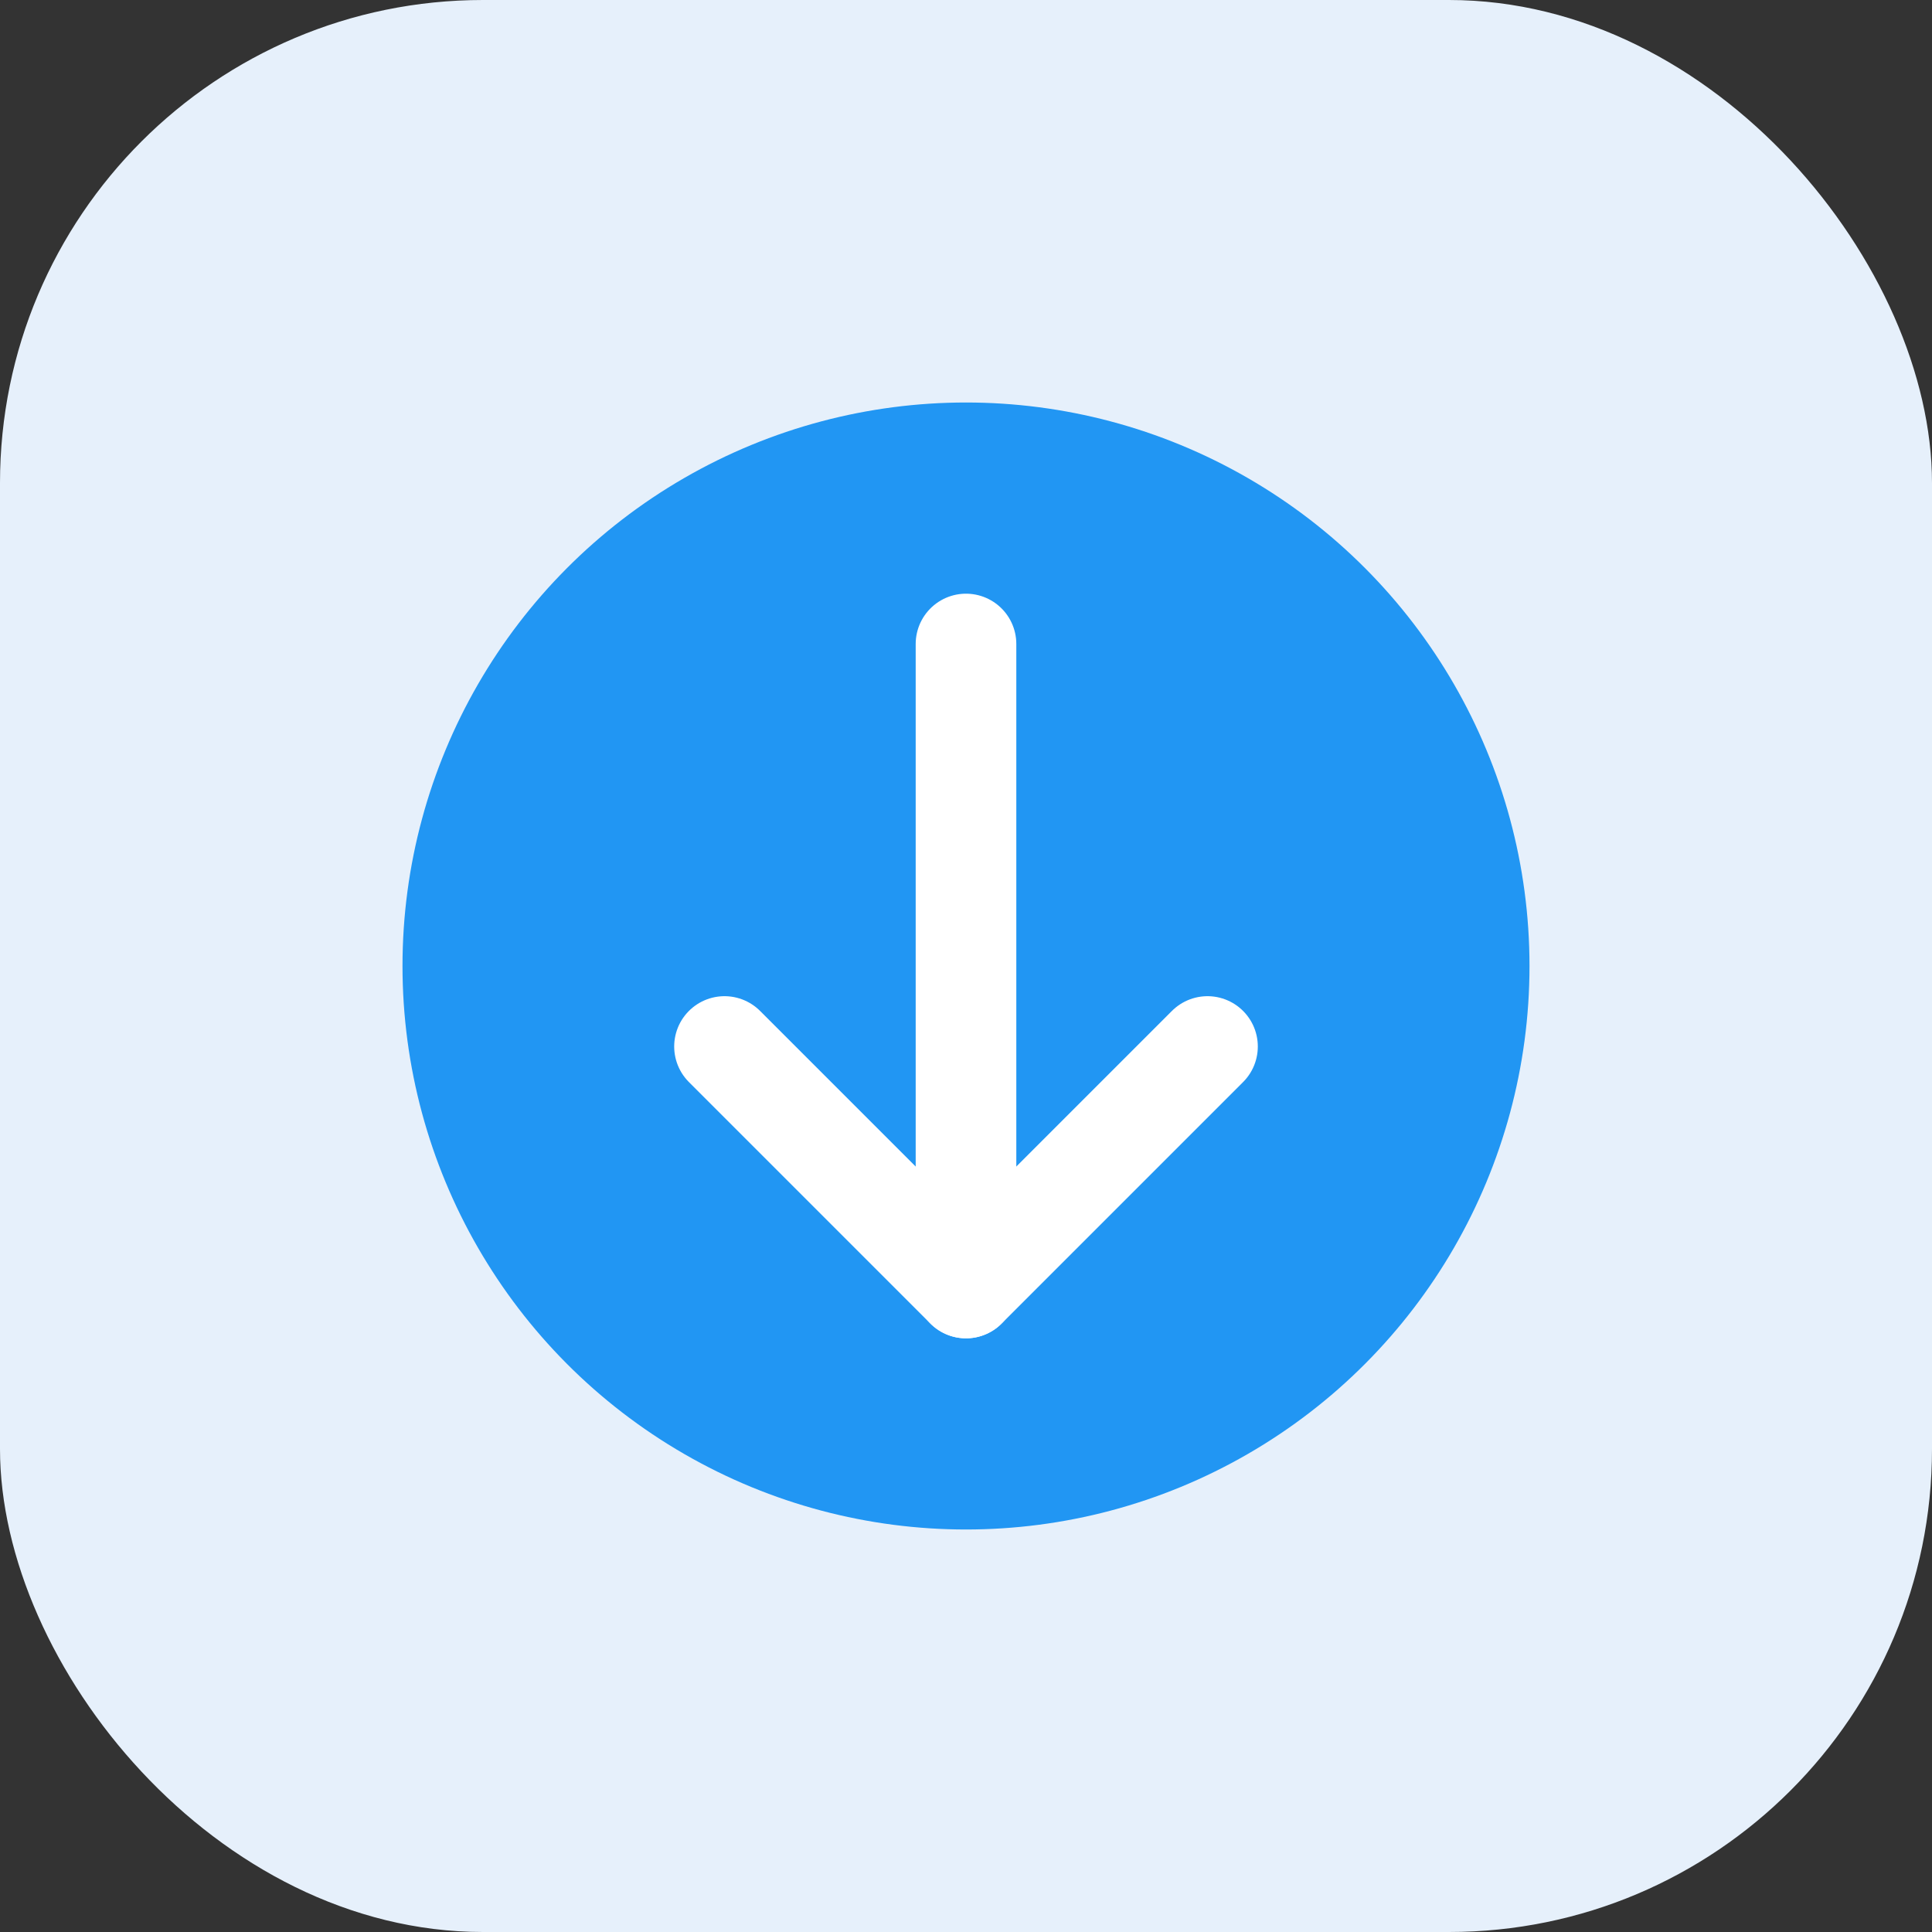 <svg width="48" height="48" viewBox="0 0 48 48" fill="none" xmlns="http://www.w3.org/2000/svg">
  <rect x="0" y="0" width="48" height="48" fill="#333333" stroke="none"/>
  <rect width="48" height="48" rx="12" fill="#E6F0FB"/>
  <circle cx="24" cy="24" r="14" fill="#2196F3"/>
  <path d="M24 16V32" stroke="#fff" stroke-width="2.5" stroke-linecap="round"/>
  <path d="M18 26L24 32L30 26" stroke="#fff" stroke-width="2.5" stroke-linecap="round" stroke-linejoin="round"/>
</svg> 